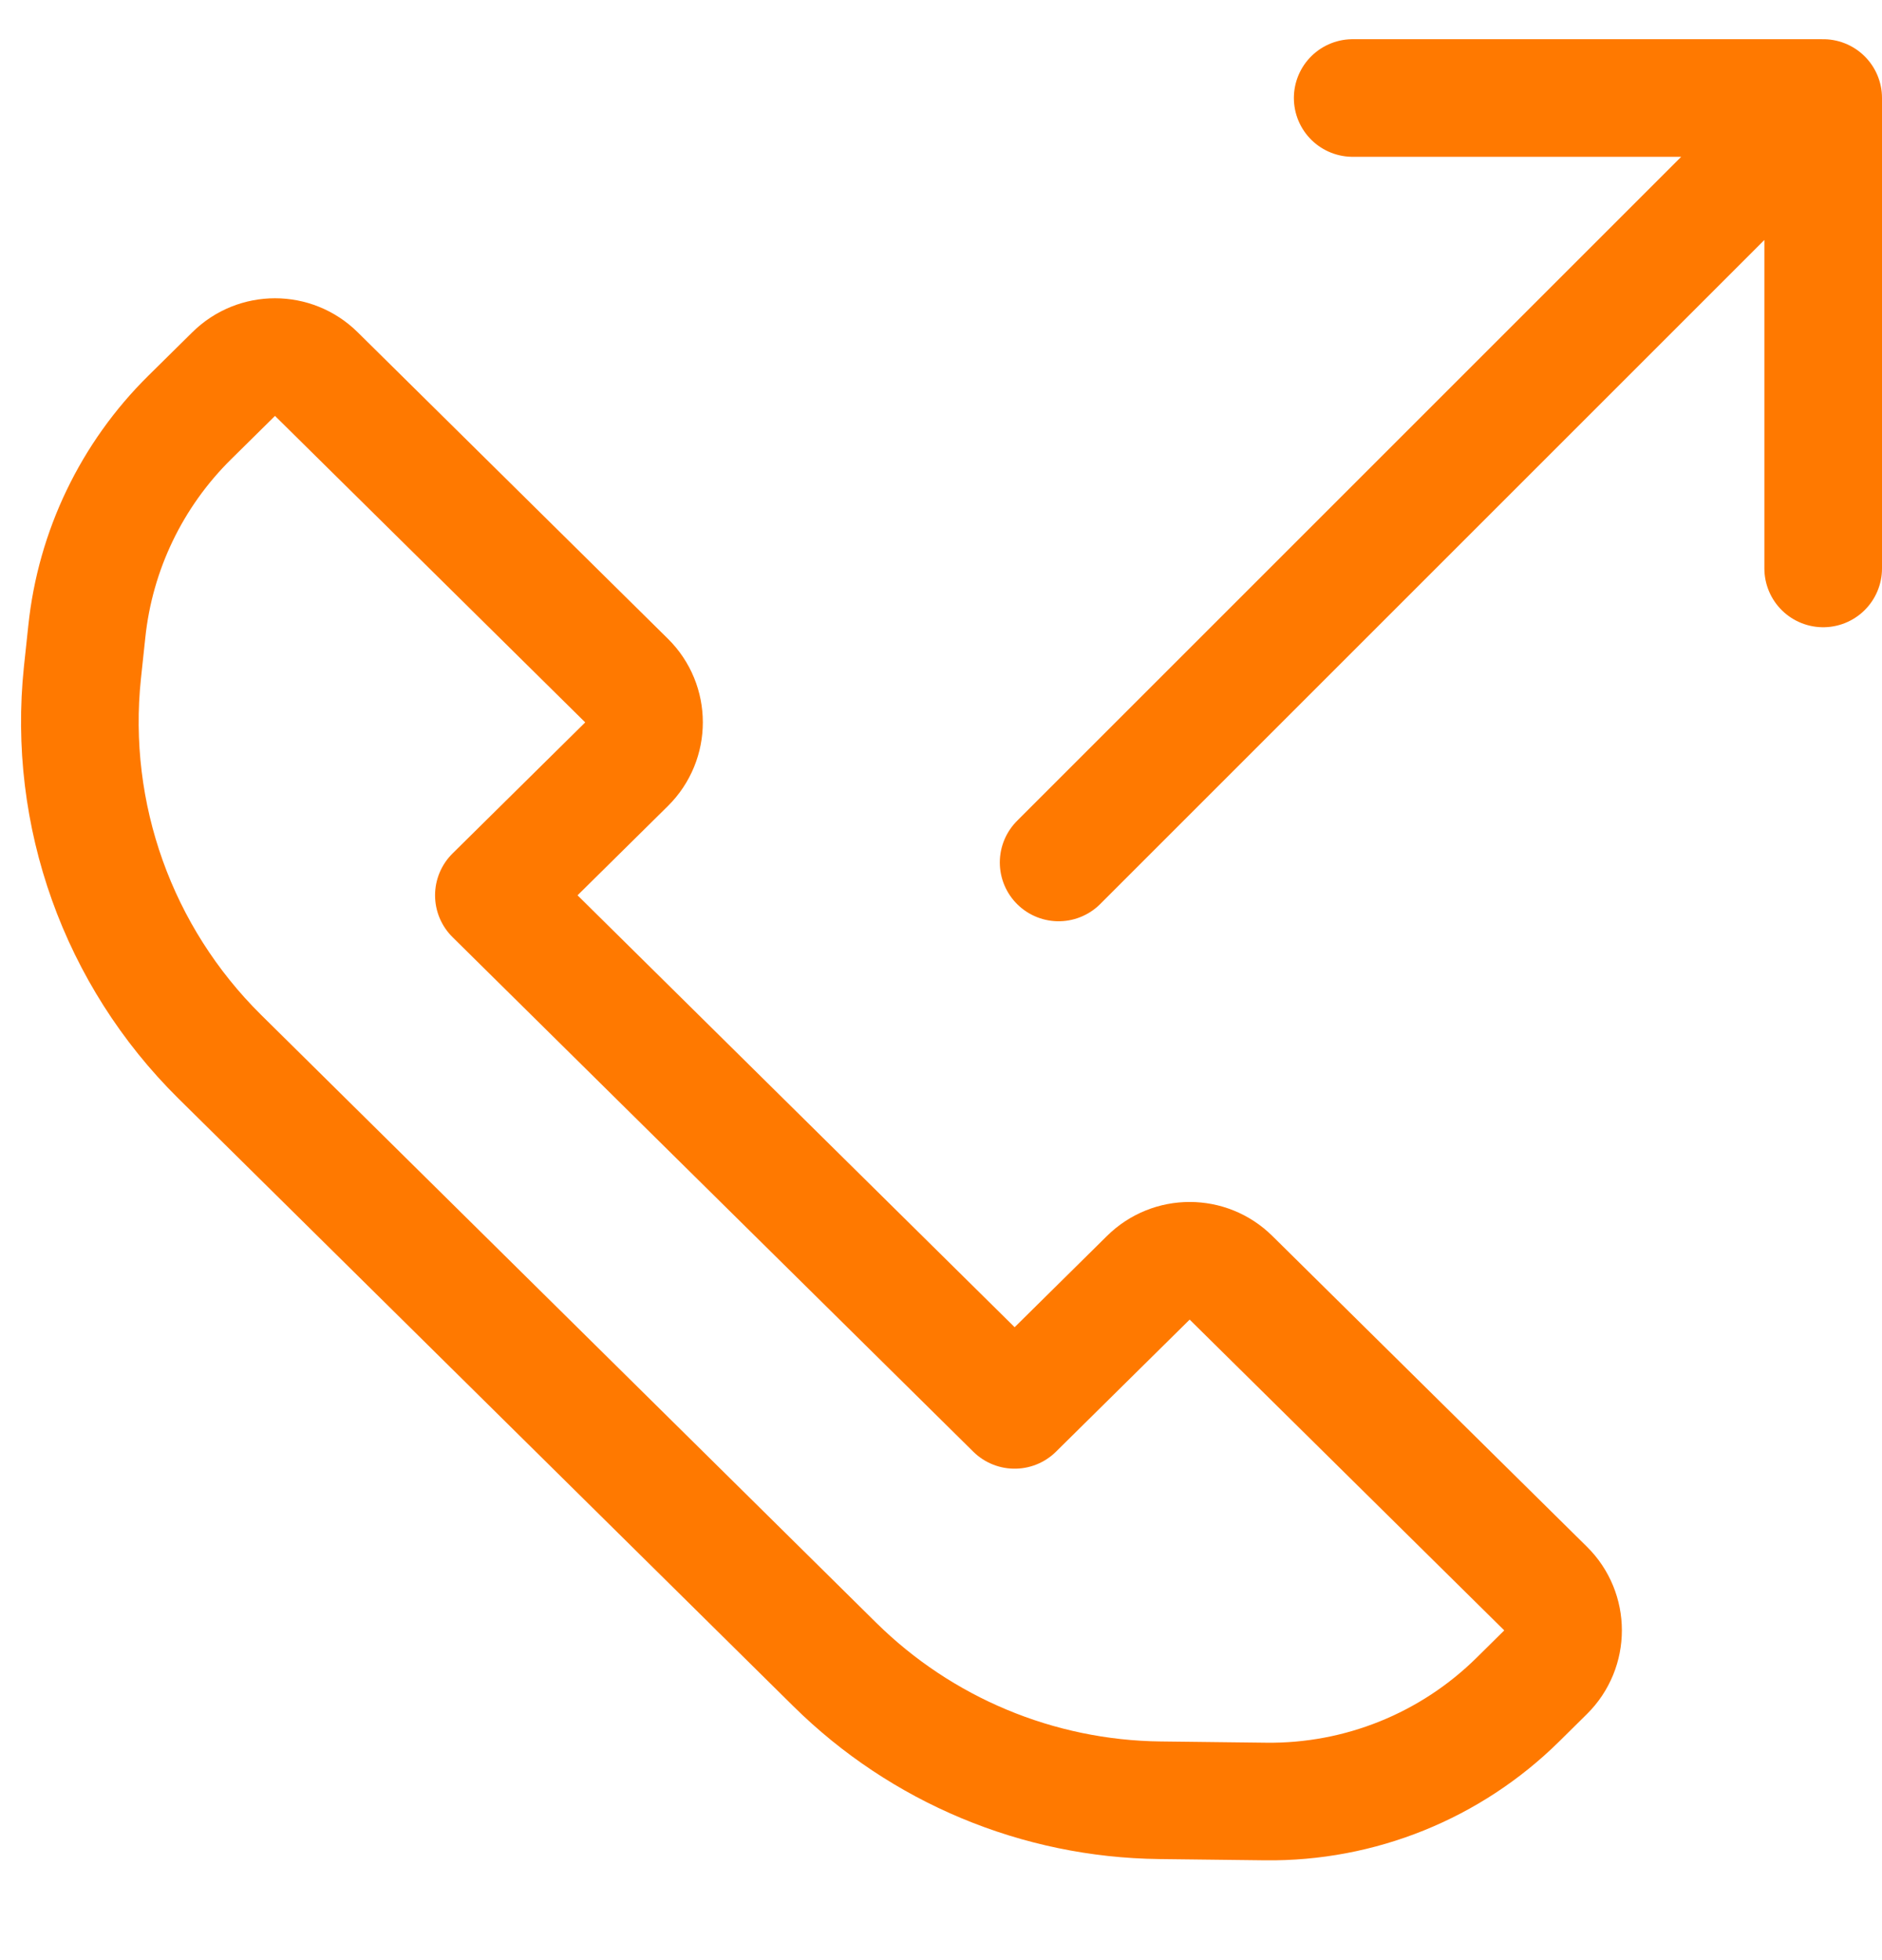 <svg width="24" height="25" viewBox="0 0 24 25" fill="none" xmlns="http://www.w3.org/2000/svg">
<g clip-path="url(#clip0_1396_23543)">
<path d="M22.5 2L13.5 11M23.25 7.25V1.25H17.25M12.939 17.982L14.644 16.297C14.936 16.008 15.406 16.008 15.698 16.297L19.71 20.261C20.007 20.554 20.007 21.034 19.71 21.328L19.355 21.679C18.499 22.524 17.341 22.992 16.138 22.977L14.791 22.961C13.237 22.943 11.751 22.322 10.645 21.229L2.801 13.476C1.505 12.194 0.861 10.393 1.051 8.581L1.107 8.056C1.215 7.021 1.679 6.056 2.419 5.325L2.98 4.771C3.272 4.482 3.742 4.482 4.034 4.771L7.99 8.68C8.287 8.973 8.287 9.453 7.99 9.747L6.298 11.419L12.939 17.982Z" stroke="#FF7900" stroke-width="1.5" stroke-linecap="round" stroke-linejoin="round"/>
</g>
<defs>
<clipPath id="clip0_1396_23543">
<rect width="24" height="24" fill="white" transform="translate(0 0.5)"/>
</clipPath>
</defs>
</svg>
